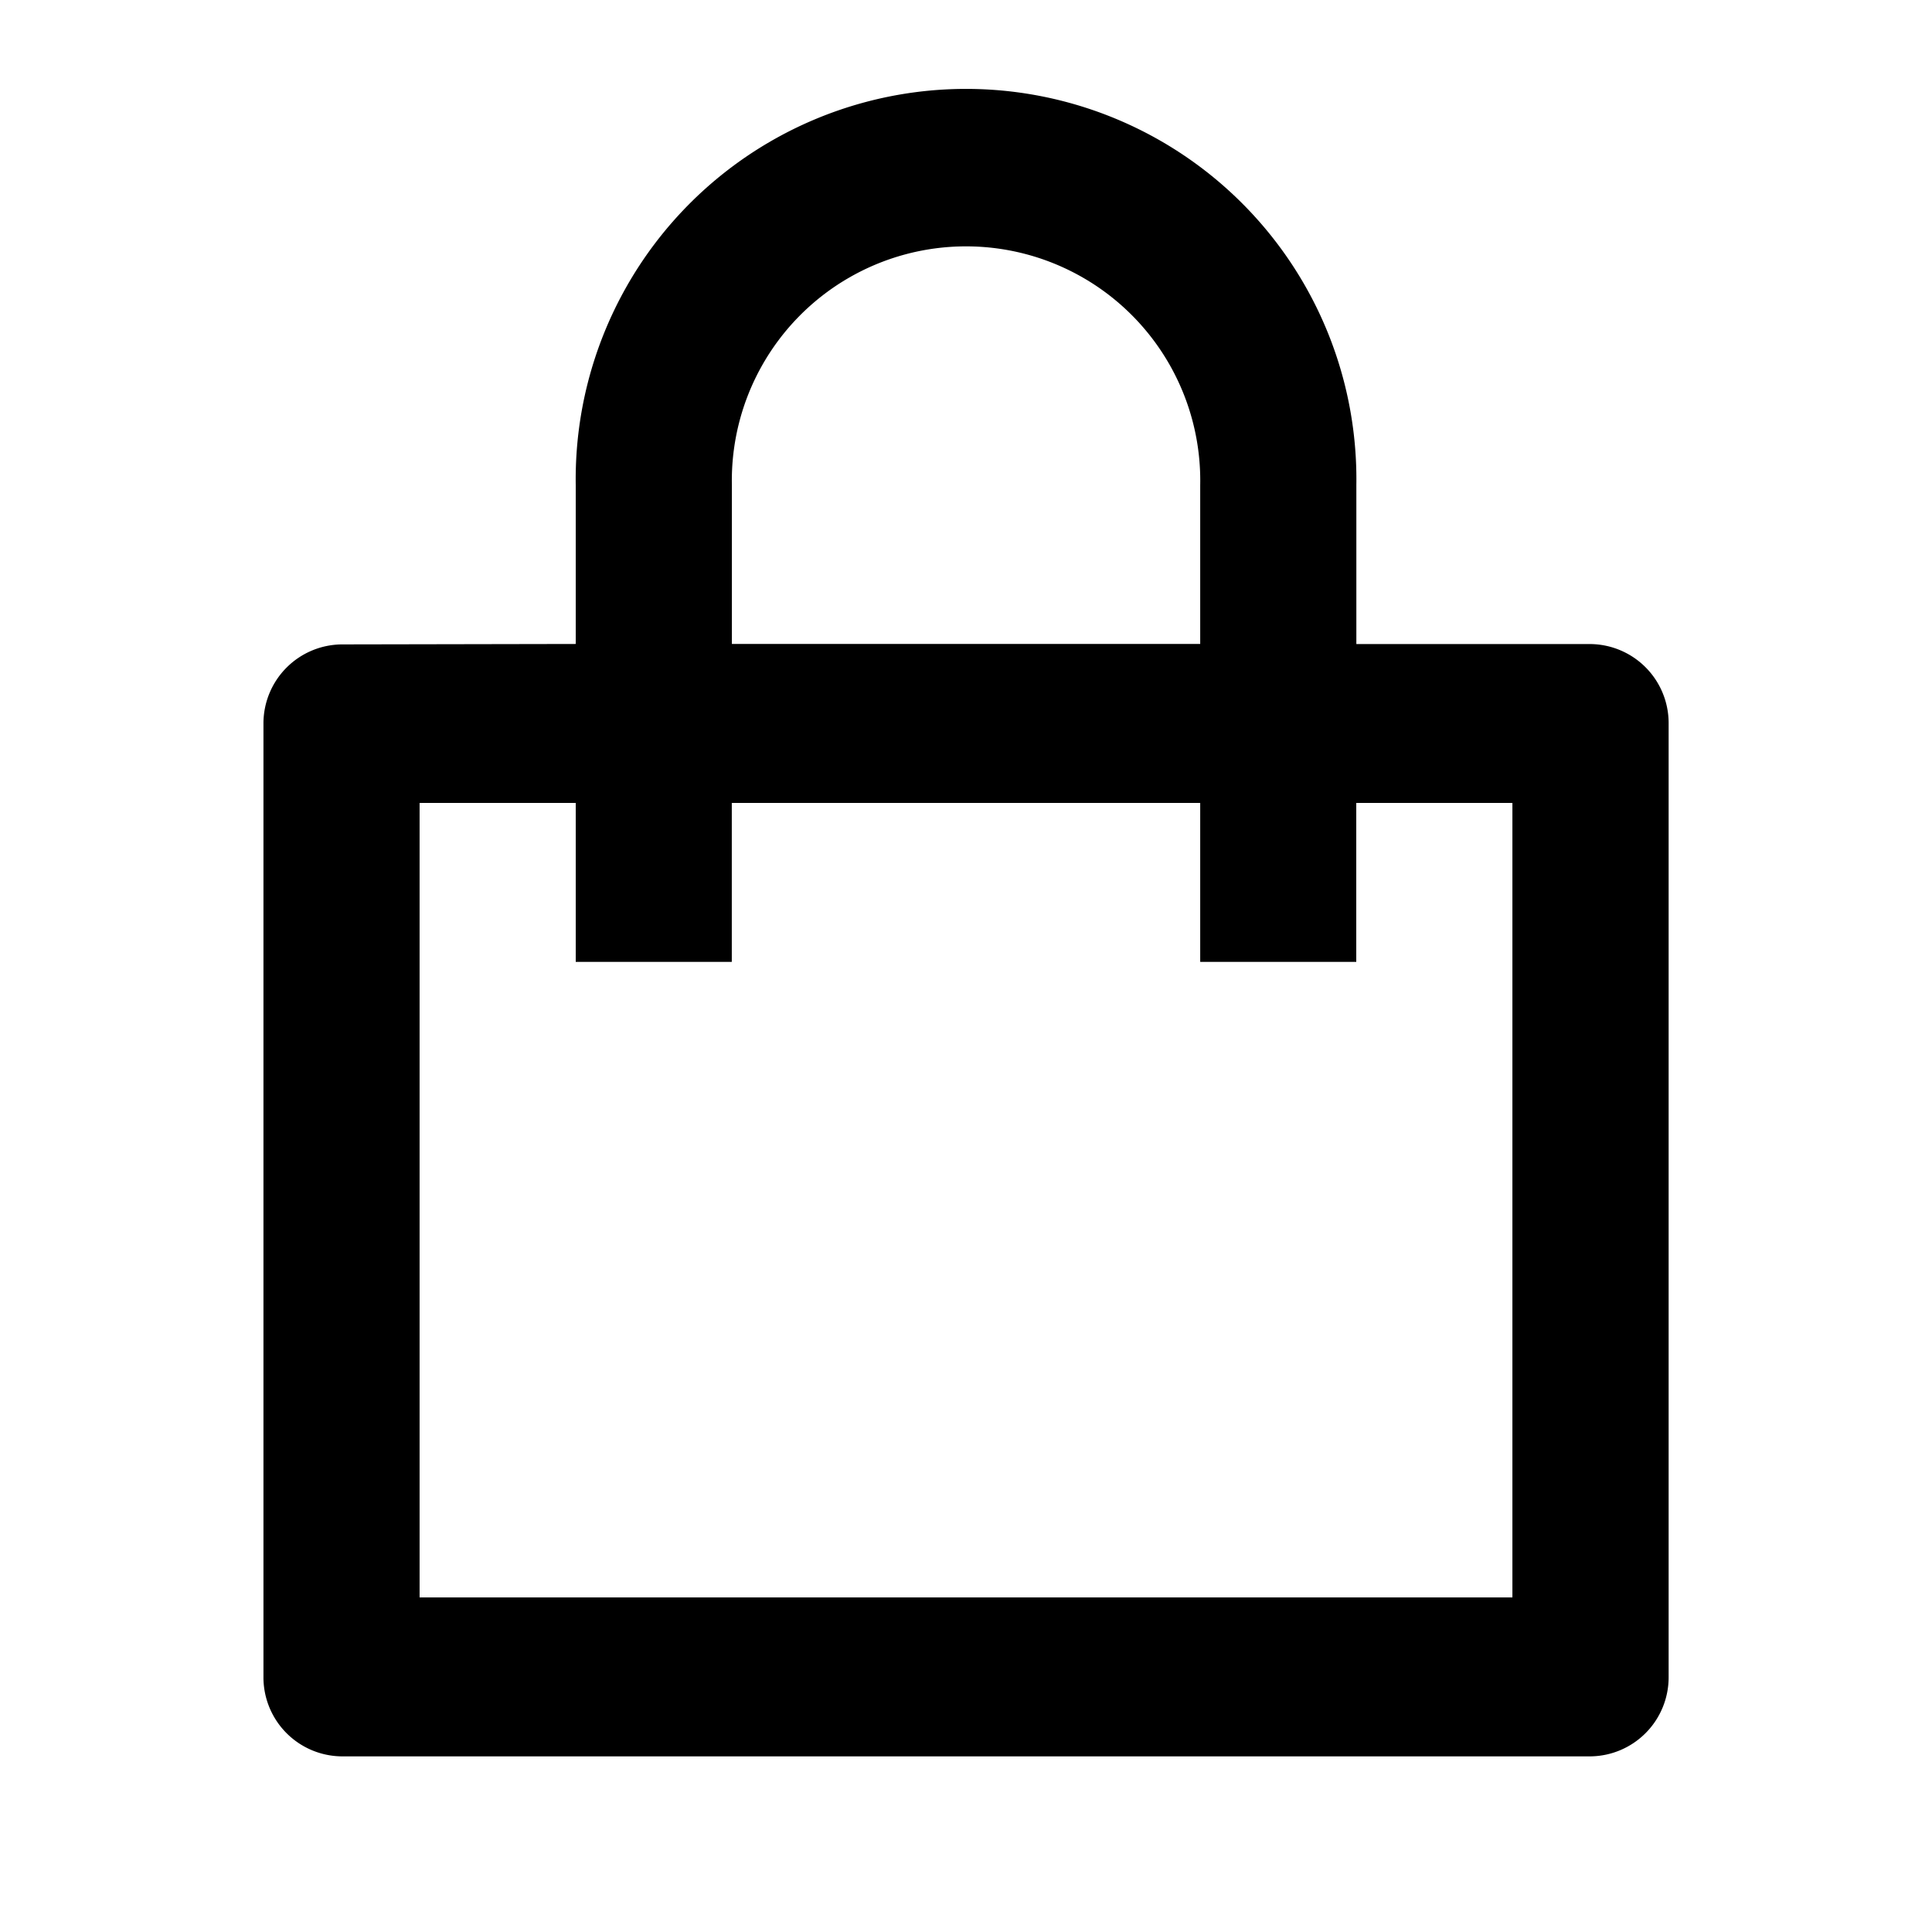 <svg xmlns="http://www.w3.org/2000/svg" width="22" height="22" viewBox="0 0 22 22">
  <path id="Tracciato_49102" data-name="Tracciato 49102" d="M0,0H22V22H0Z" fill="none"/>
  <path id="Tracciato_49103" data-name="Tracciato 49103" d="M6.556,7.333V5.524a4.445,4.445,0,1,1,8.889,0v1.81h2.667a.9.9,0,0,1,.889.9V19.1a.9.9,0,0,1-.889.9H3.889A.9.9,0,0,1,3,19.1V8.238a.9.9,0,0,1,.889-.9Zm0,1.81H4.778V18.19H17.222V9.143H15.444v1.81H13.667V9.143H8.333v1.81H6.556Zm1.778-1.81h5.333V5.524a2.667,2.667,0,1,0-5.333,0Z" transform="translate(0 0)" fill="#000000"/>
</svg>
